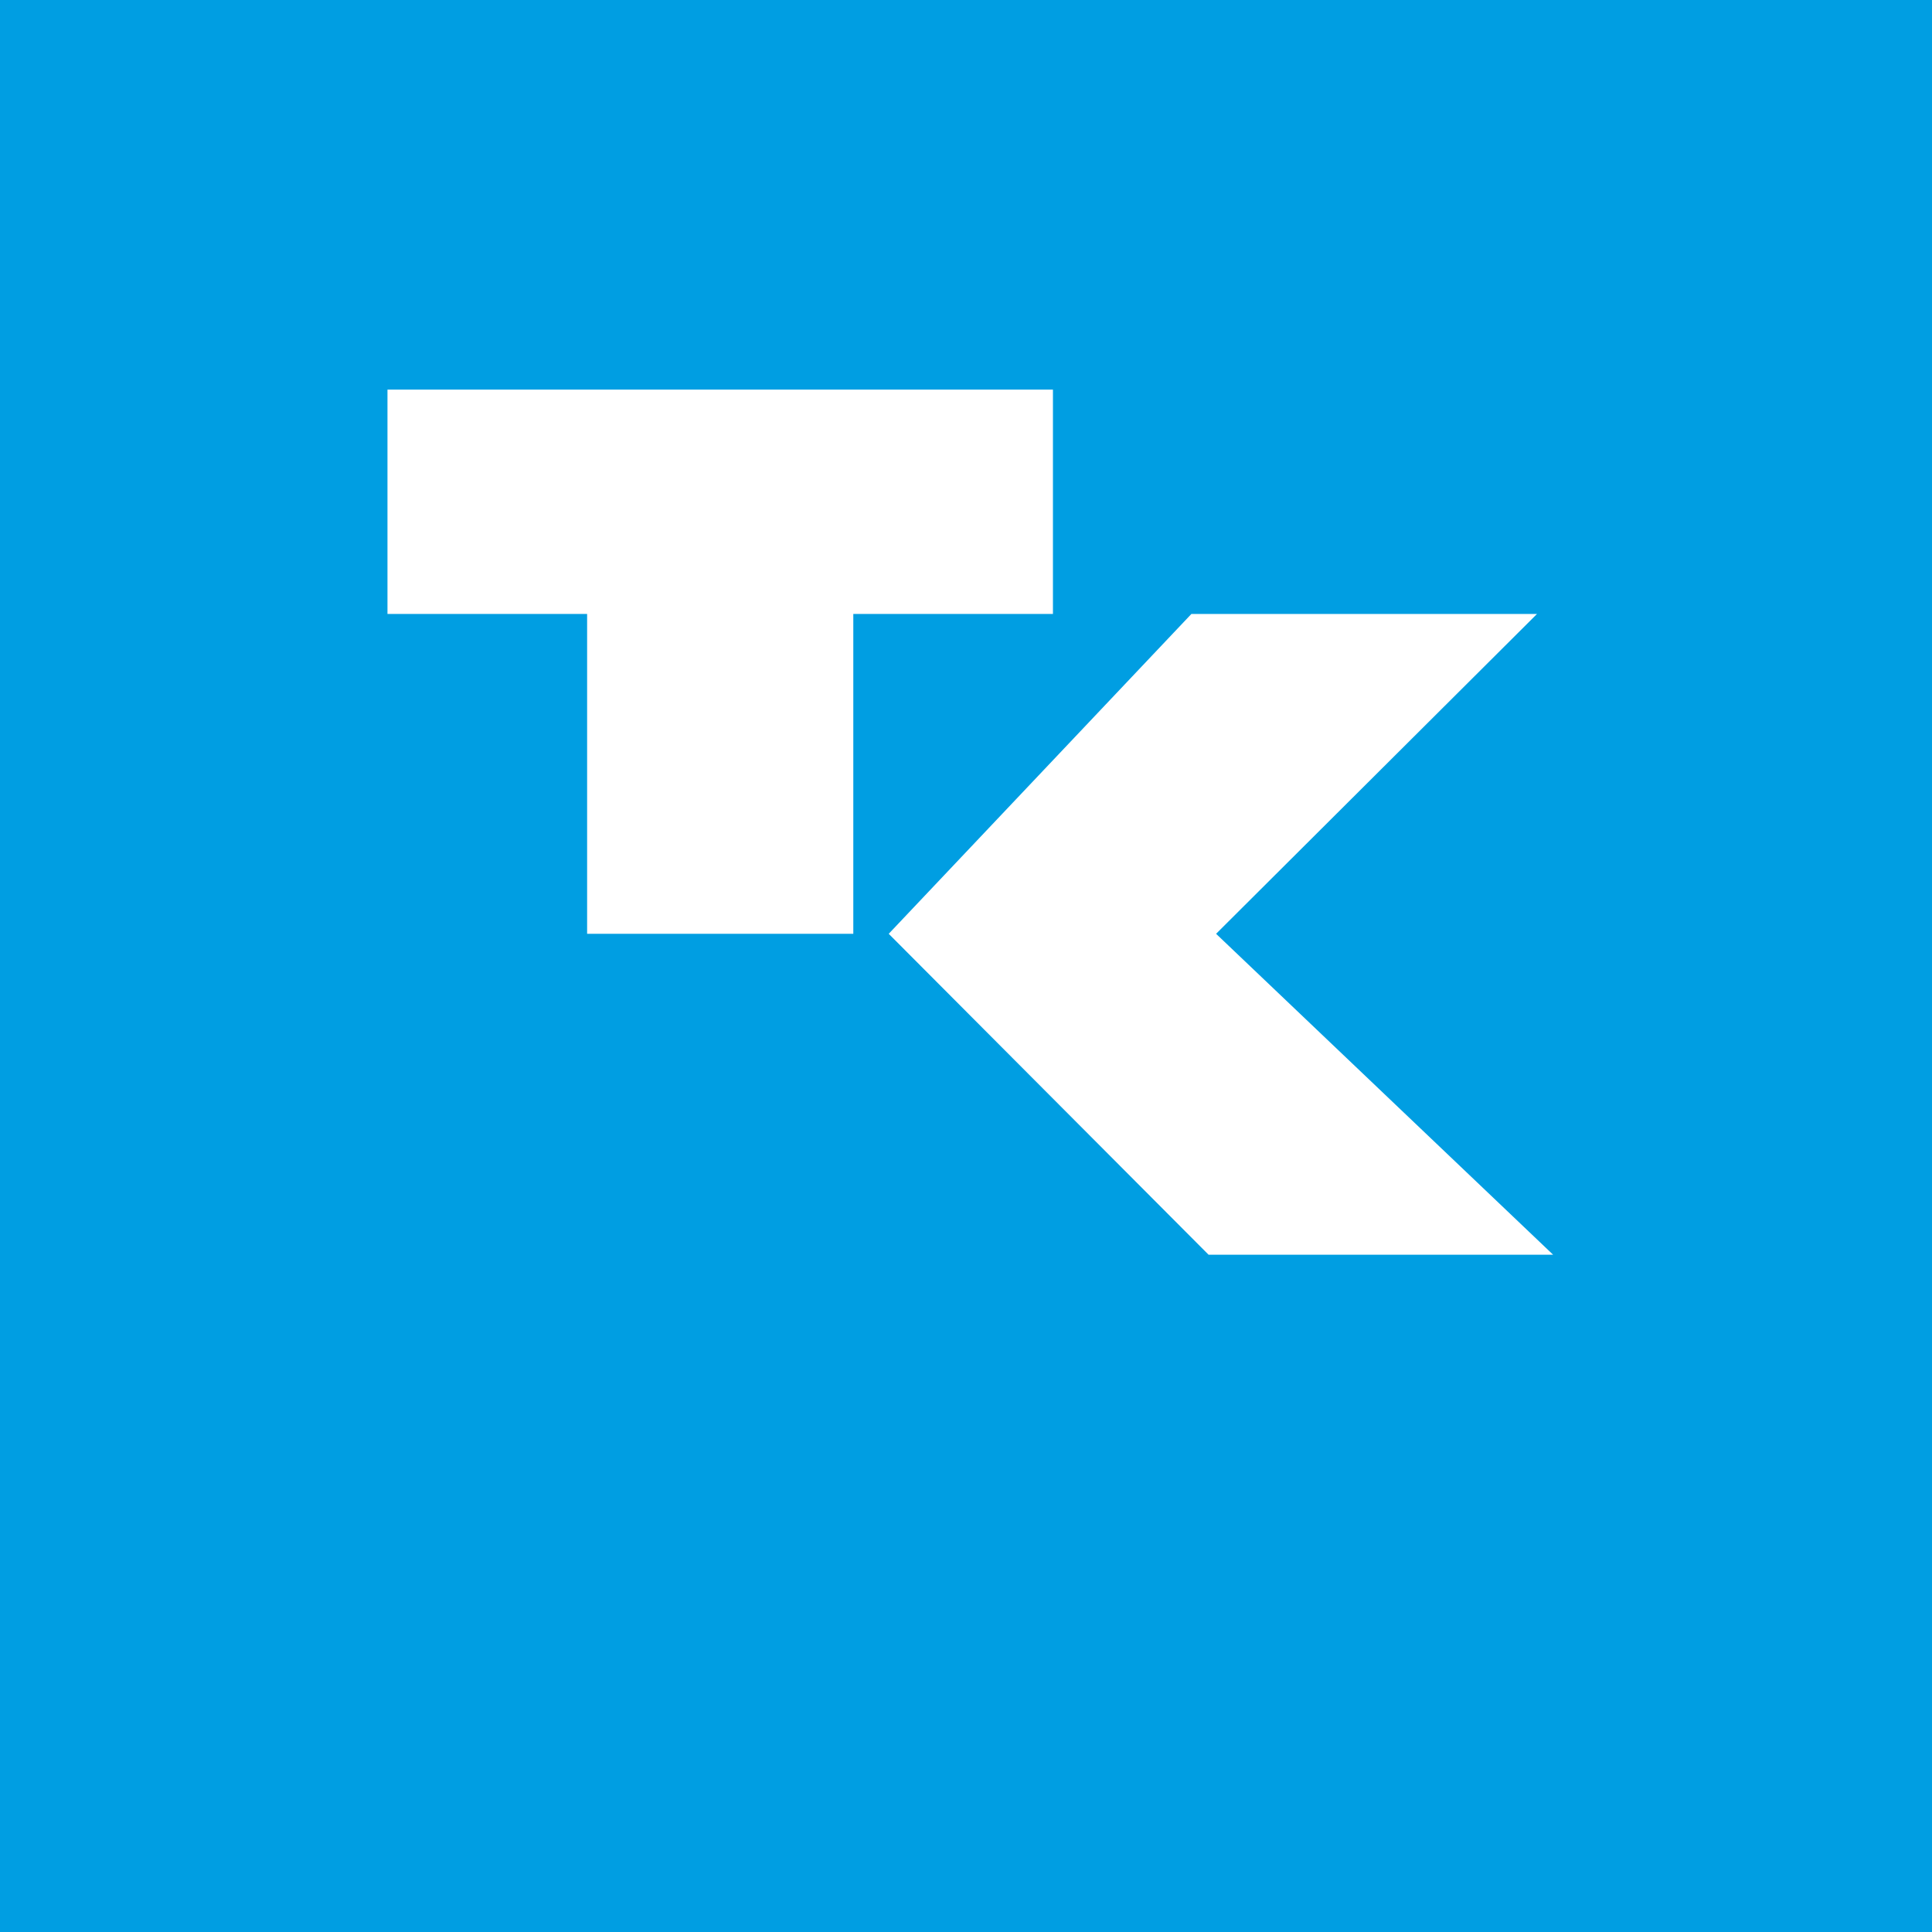 <svg xmlns="http://www.w3.org/2000/svg" version="1.1" id="Ebene_1" x="0" y="0" xml:space="preserve" width="180" height="180"><style type="text/css" id="style3727">.st1{fill:#fff}</style><g id="g4353"><path id="rect3729" fill="#009ee2" d="M0 0h180v180H0z"/><g id="g3735"><path class="st1" id="polygon3731" d="M98.1 36.3v20.9H79.5V87H54.7V57.2H36.1V36.3z"/><path class="st1" id="polygon3733" d="M113.3 87l31.4 29.9h-32.1L82.8 87 111 57.2h32.2z"/></g></g></svg>